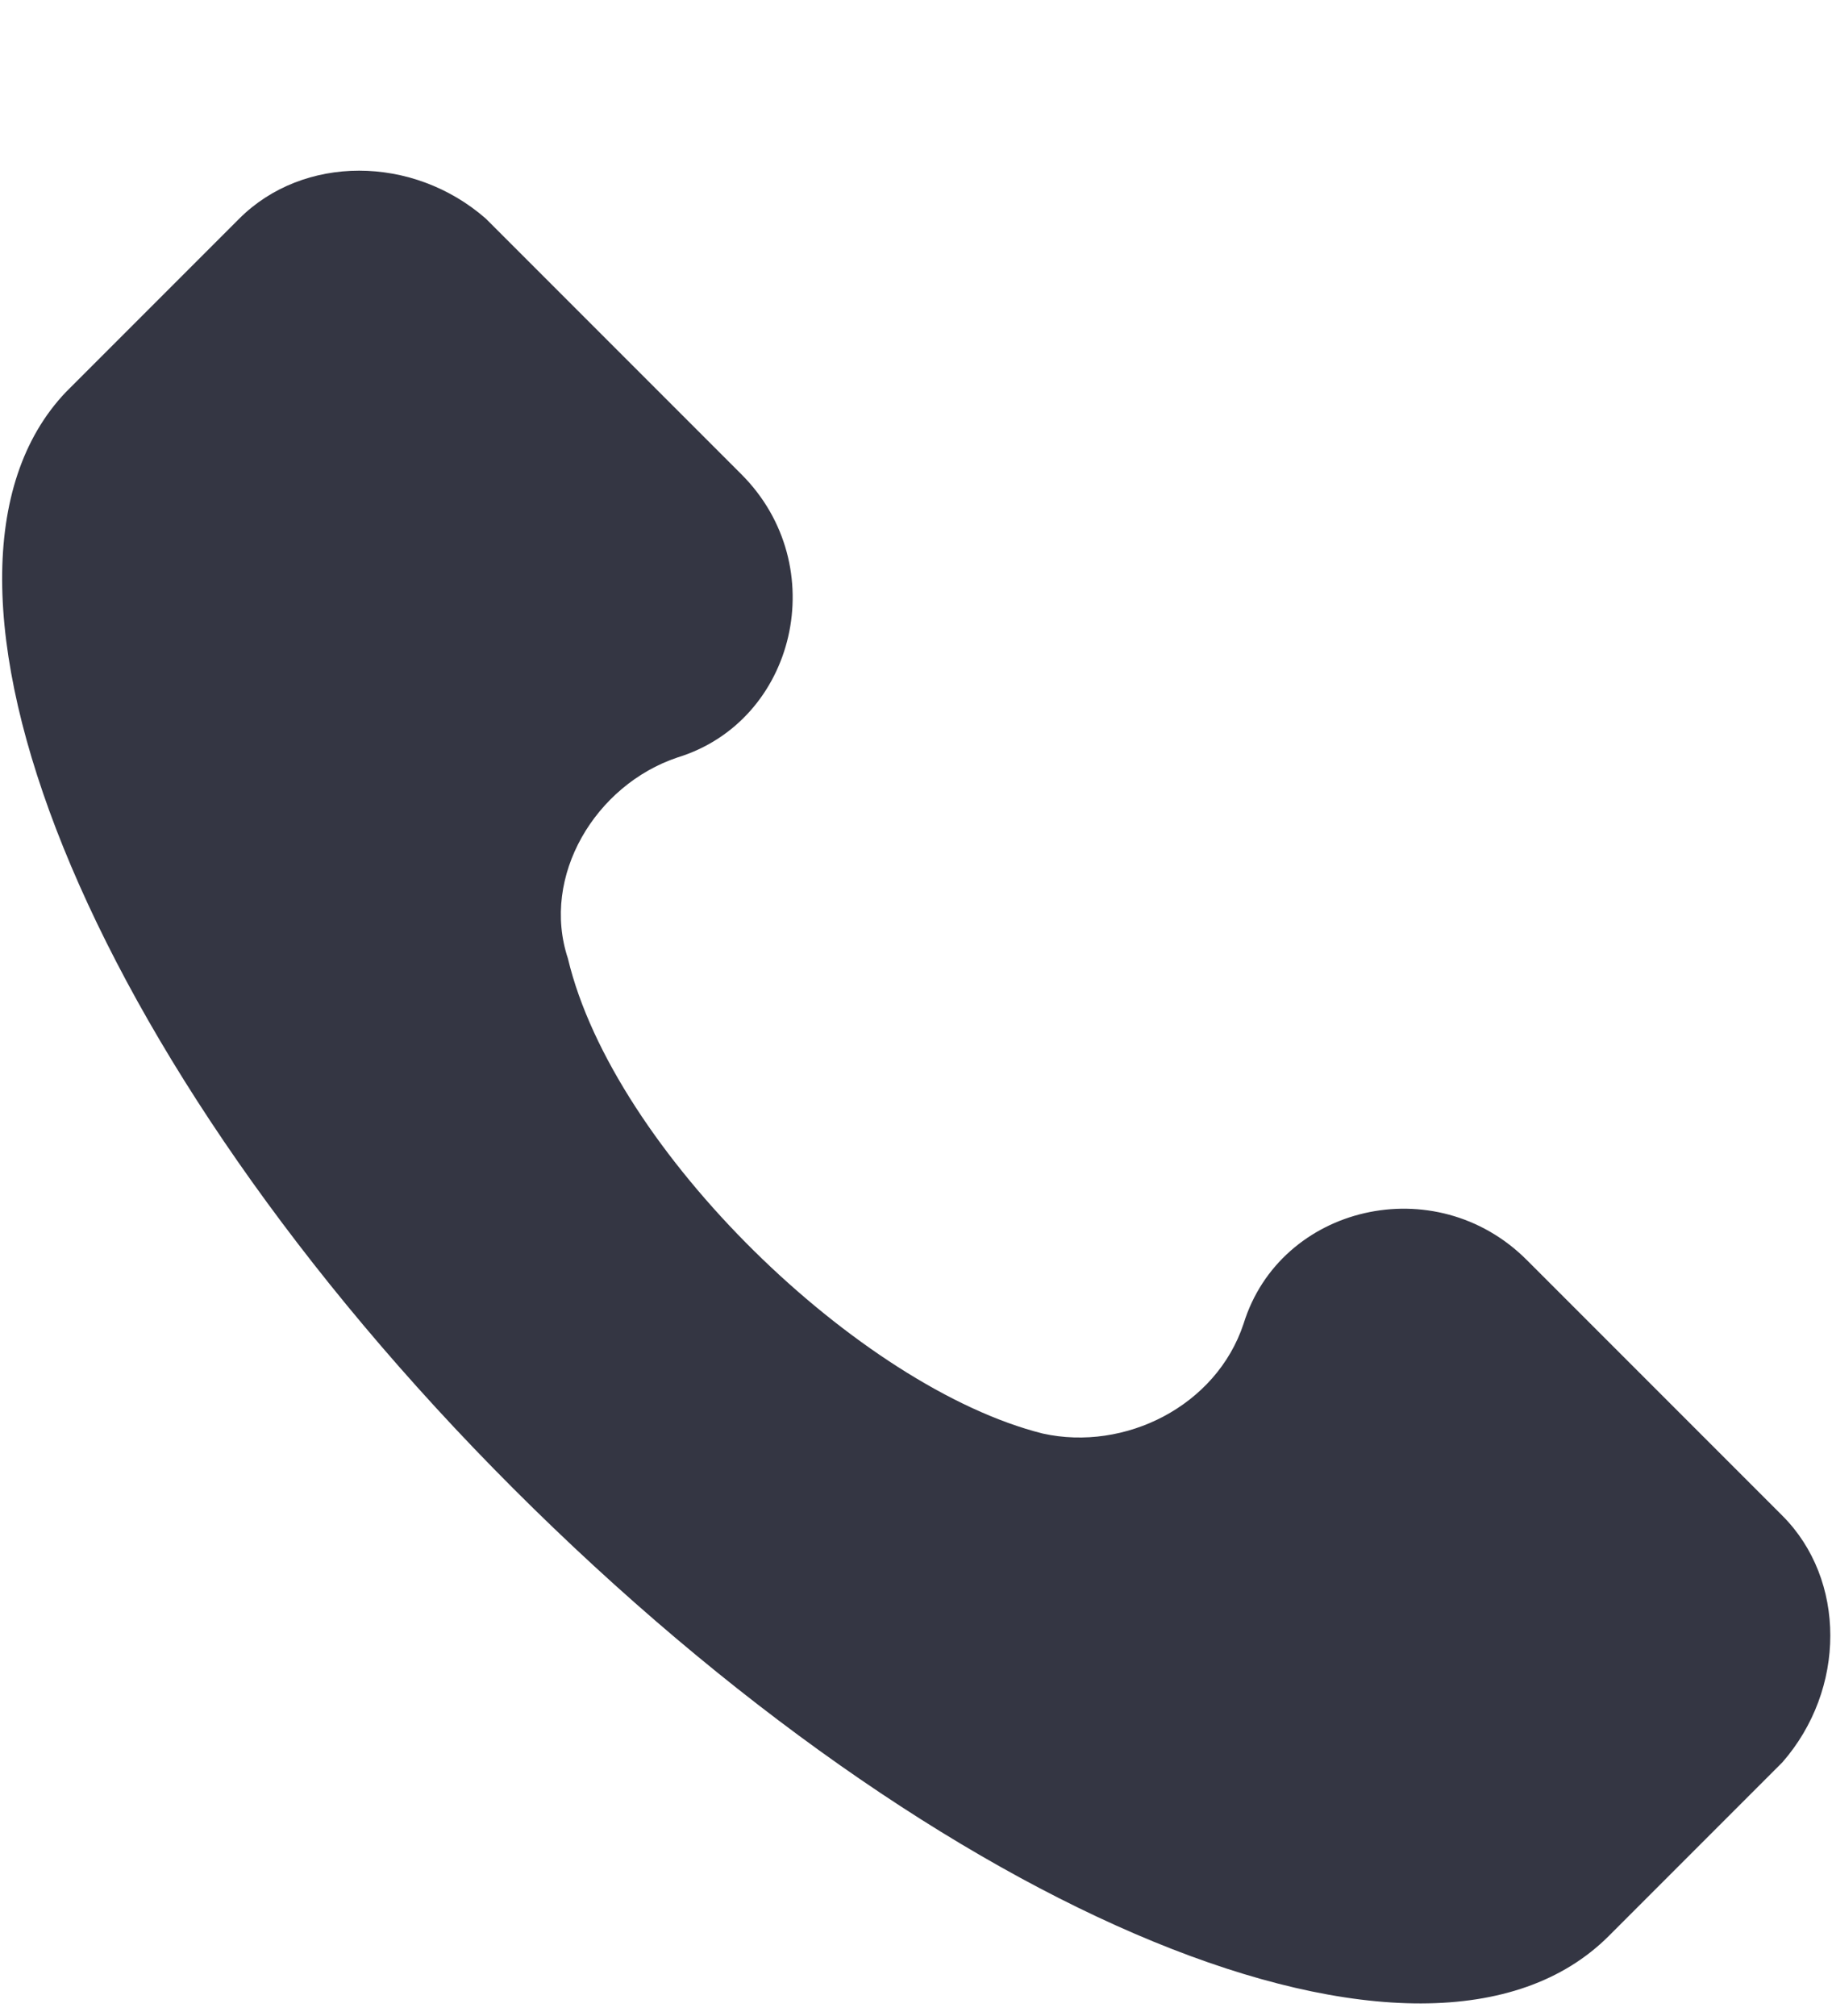 <?xml version="1.0" encoding="UTF-8"?> <svg xmlns="http://www.w3.org/2000/svg" width="10" height="11" viewBox="0 0 10 11" fill="none"> <g clip-path="url(#clip0)"> <path d="M9.729 8.27L8.334 6.875C7.835 6.376 6.988 6.576 6.788 7.223C6.639 7.672 6.141 7.921 5.692 7.822C4.695 7.572 3.349 6.277 3.1 5.23C2.951 4.781 3.25 4.283 3.698 4.133C4.346 3.934 4.546 3.087 4.047 2.588L2.652 1.193C2.253 0.844 1.655 0.844 1.306 1.193L0.359 2.14C-0.588 3.137 0.459 5.778 2.801 8.121C5.144 10.463 7.785 11.56 8.782 10.563L9.729 9.616C10.078 9.217 10.078 8.619 9.729 8.27Z" fill="#343643"></path> </g> <defs> <clipPath id="clip0"> <rect width="10" height="10" fill="white" transform="translate(0 0.931)"></rect> </clipPath> </defs> </svg> 